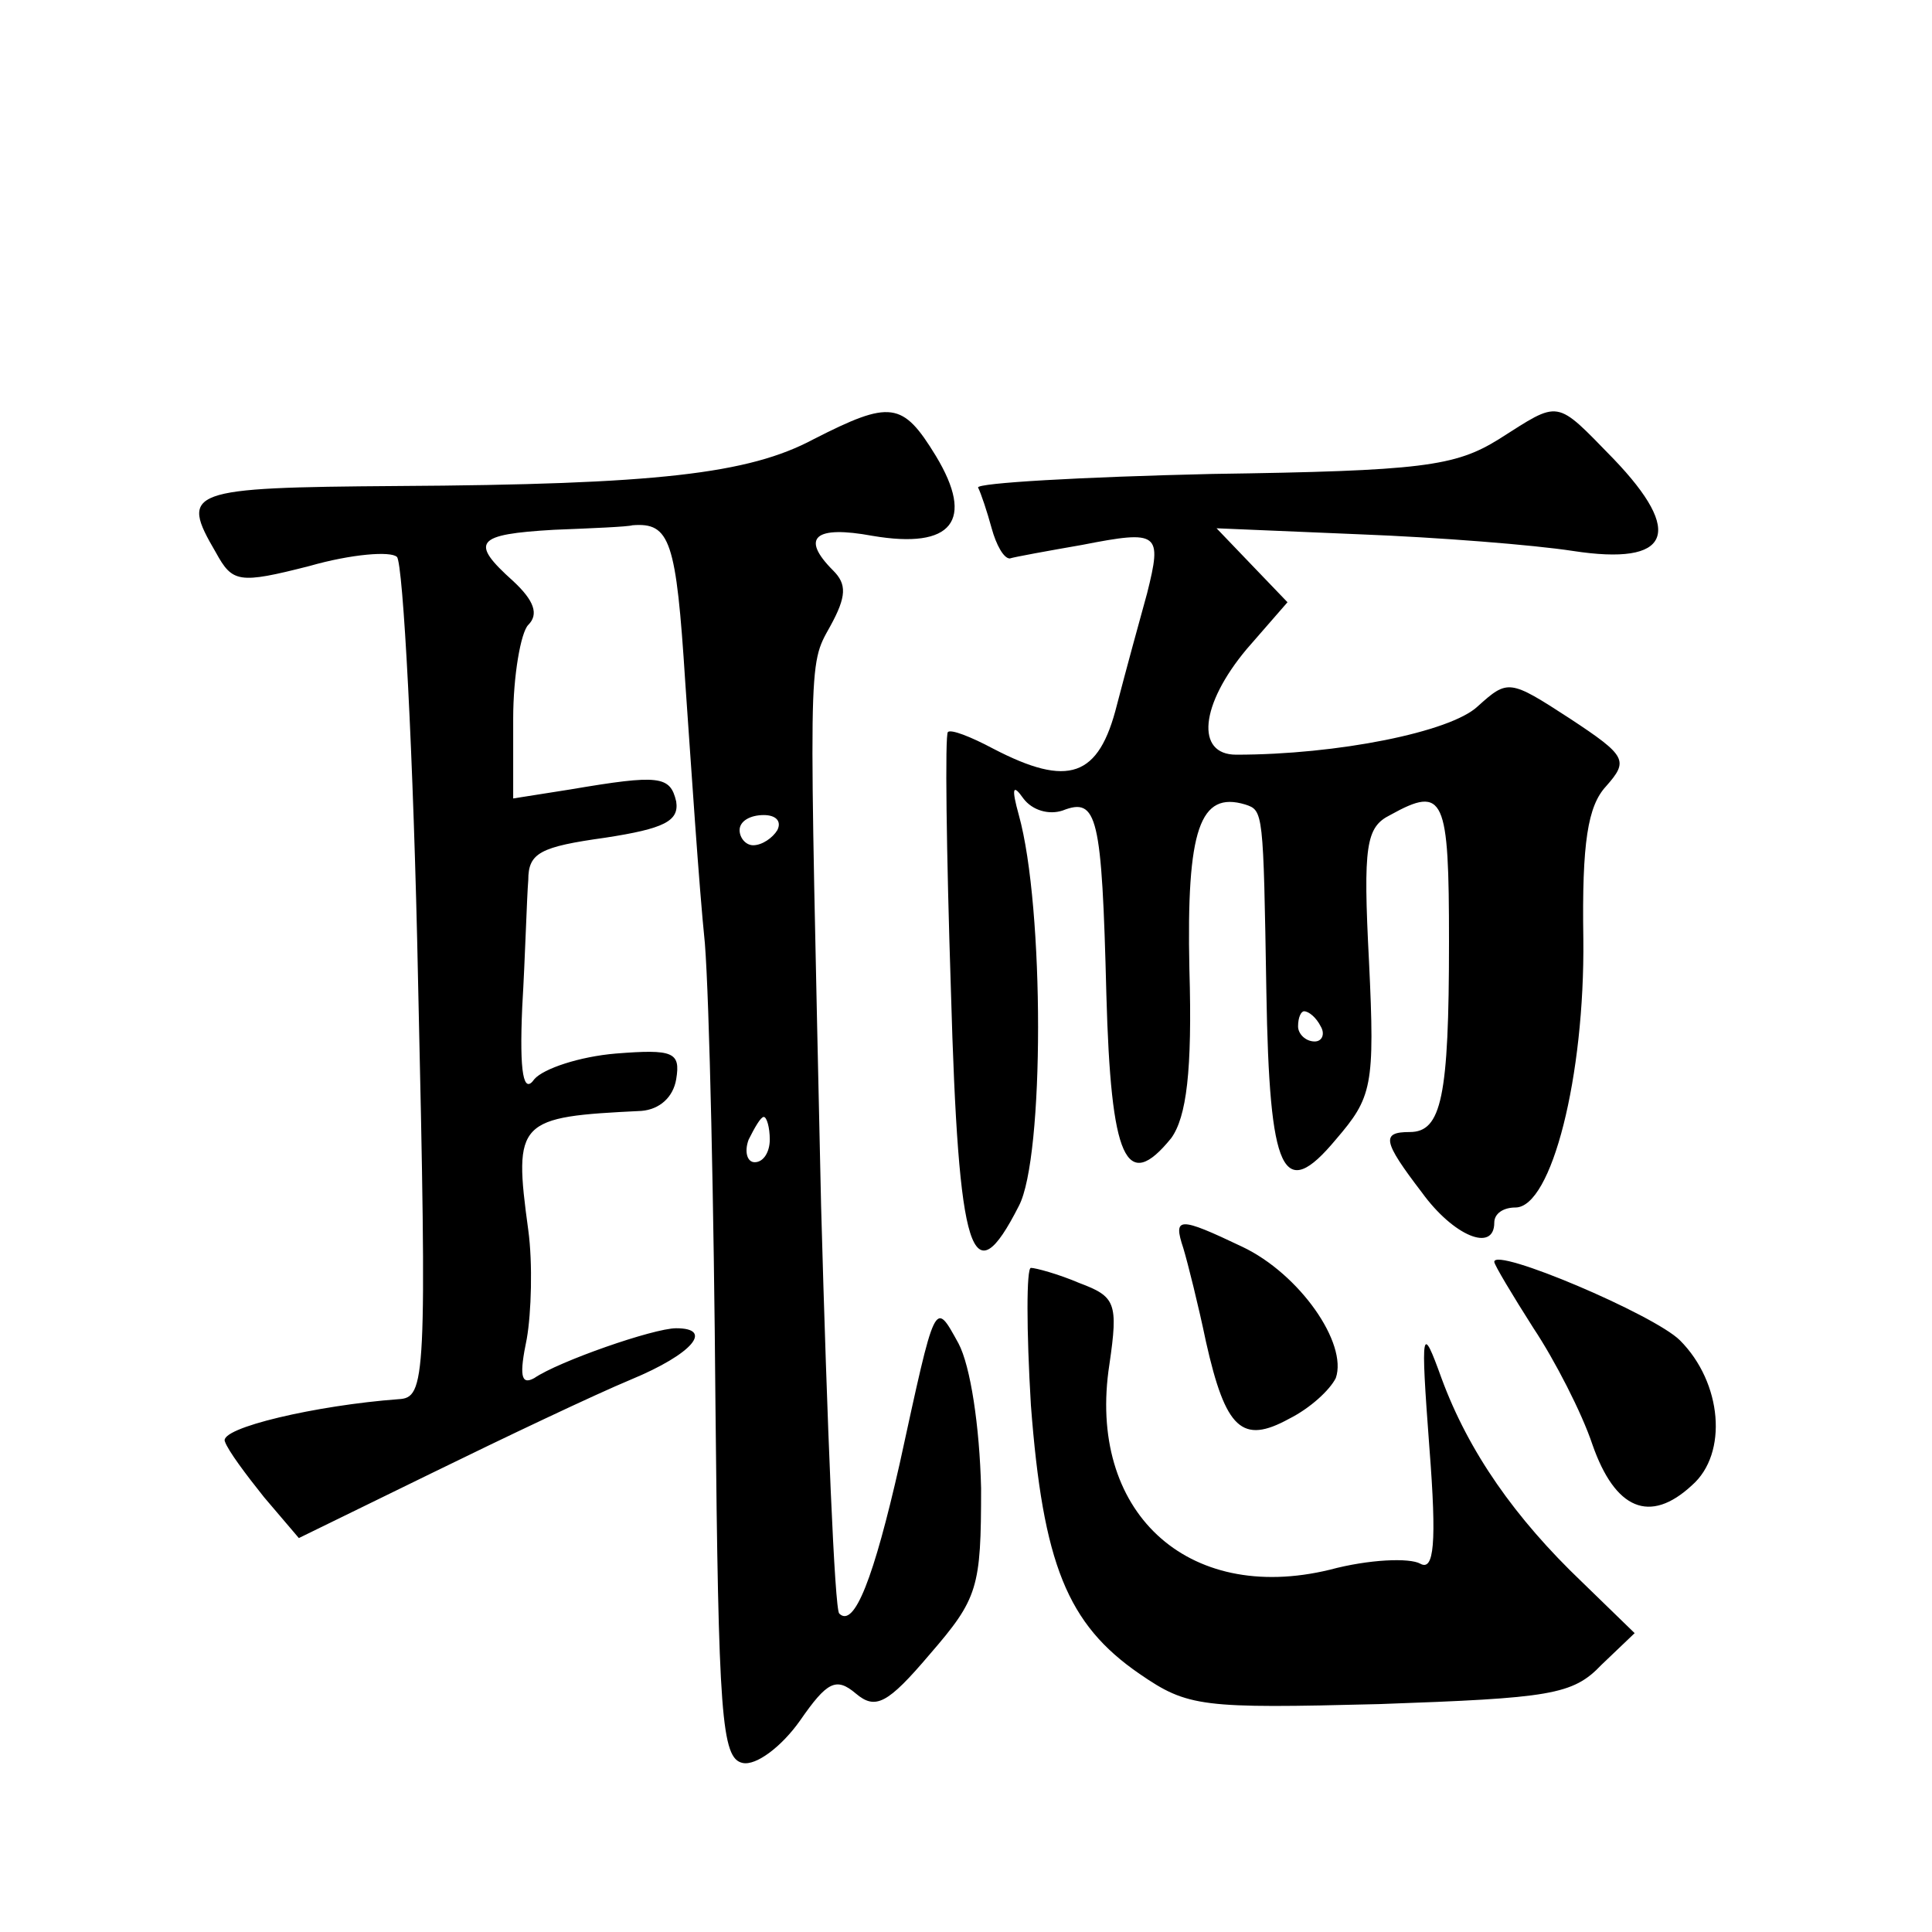 <?xml version="1.0" standalone="no"?>
<!DOCTYPE svg PUBLIC "-//W3C//DTD SVG 20010904//EN"
 "http://www.w3.org/TR/2001/REC-SVG-20010904/DTD/svg10.dtd">
<svg version="1.0" xmlns="http://www.w3.org/2000/svg"
 width="128pt" height="128pt" viewBox="0 0 128 128"
 preserveAspectRatio="xMidYMid meet">
<g transform="translate(0,128) scale(0.1,-0.1)"
fill="#0" stroke="none">
<path d="M539 989 c-43 -23 -104 -30 -276 -31 -139 -1 -144 -3 -120 -44 11 -20
15 -21 62 -9 28 8 54 10 58 6 4 -4 11 -131 14 -282 6 -265 5 -275 -13 -276 -54
-4 -119 -19 -115 -28 2 -6 14 -22 26 -37 l23 -27 88 43 c49 24 108 52 132 62 41
17 55 34 30 34 -15 0 -78 -22 -94 -33 -9 -5 -10 2 -5 26 3 17 4 50 1 72 -10 73
-7 75 75 79 12 1 21 9 23 21 3 18 -2 20 -40 17 -24 -2 -48 -10 -54 -17 -7 -10 -10
3 -8 48 2 34 3 72 4 84 0 18 8 22 51 28 39 6 49 11 47 24 -4 17 -11 18 -70 8 l-38
-6 0 53 c0 28 5 57 10 62 7 7 4 16 -10 29 -29 26 -25 31 27 34 25 1 49 2 52 3 25
2 29 -10 35 -104 4 -57 9 -134 13 -173 3 -38 6 -176 7 -305 2 -207 4 -235 18 -238
9 -2 26 11 38 28 18 26 24 29 37 18 13 -11 21 -7 49 26 32 37 34 44 34 110 -1 41
-7 81 -15 96 -16 29 -15 30 -39 -80 -17 -75 -30 -109 -40 -99 -3 3 -8 124 -12 270
-8 367 -9 357 6 384 11 20 11 28 2 37 -22 22 -12 30 26 23 53 -9 68 10 42 53 -22
36 -30 37 -81 11z m-24 -259 c-3 -5 -10 -10 -16 -10 -5 0 -9 5 -9 10 0 6 7 10 16
10 8 0 12 -4 9 -10z m-5 -205 c0 -8 -4 -15 -10 -15 -5 0 -7 7 -4 15 4 8 8 15 10
15 2 0 4 -7 4 -15z M993 989 c-29 -18 -51 -21 -190 -23 -87 -2 -156 -6 -155 -9
2 -4 6 -16 9 -27 3 -11 8 -20 12 -20 3 1 25 5 48 9 51 10 53 8 43 -32 -5 -18 -14
-51 -20 -74 -12 -48 -32 -55 -82 -29 -15 8 -28 13 -30 11 -2 -2 -1 -79 2 -171 5
-177 14 -204 45 -143 17 32 17 198 0 259 -5 18 -4 21 3 11 6 -8 17 -11 26 -8 23
9 26 -3 29 -122 3 -109 13 -132 43 -95 10 14 14 44 12 112 -2 93 7 118 37 109 12
-4 12 -4 14 -124 2 -121 11 -140 46 -98 24 28 26 35 22 118 -4 77 -2 89 14 97 36
20 39 12 39 -84 0 -103 -5 -126 -26 -126 -19 0 -18 -6 8 -40 21 -29 48 -40 48 -20
0 6 6 10 14 10 24 0 46 87 45 178 -1 64 3 88 15 101 15 17 14 20 -24 45 -40 26
-41 26 -61 8 -18 -17 -93 -32 -160 -32 -27 0 -24 33 7 70 l27 31 -24 25 -23 24
95 -4 c52 -2 115 -7 141 -11 65 -10 74 12 27 61 -39 40 -35 39 -76 13z m-118 -389
c3 -5 1 -10 -4 -10 -6 0 -11 5 -11 10 0 6 2 10 4 10 3 0 8 -4 11 -10z M784 453
c3 -10 10 -38 15 -62 13 -58 24 -68 55 -51 14 7 27 19 31 27 8 23 -24 69 -62 87
-42 20 -46 20 -39 -1z M990 444 c0 -2 12 -22 26 -44 14 -21 32 -56 39 -77 15 -43
38 -53 66 -27 24 21 20 68 -8 96 -17 17 -123 62 -123 52z M683 349 c8 -105 24 -145
72 -178 32 -22 41 -23 159 -20 113 4 128 6 147 26 l22 21 -35 34 c-44 42 -75 86
-93 135 -13 36 -14 34 -8 -46 5 -64 3 -82 -6 -77 -7 4 -34 3 -60 -4 -95 -23 -161
39 -146 136 6 41 4 45 -20 54 -14 6 -29 10 -32 10 -3 0 -3 -41 0 -91z"/>
</g>
</svg>
